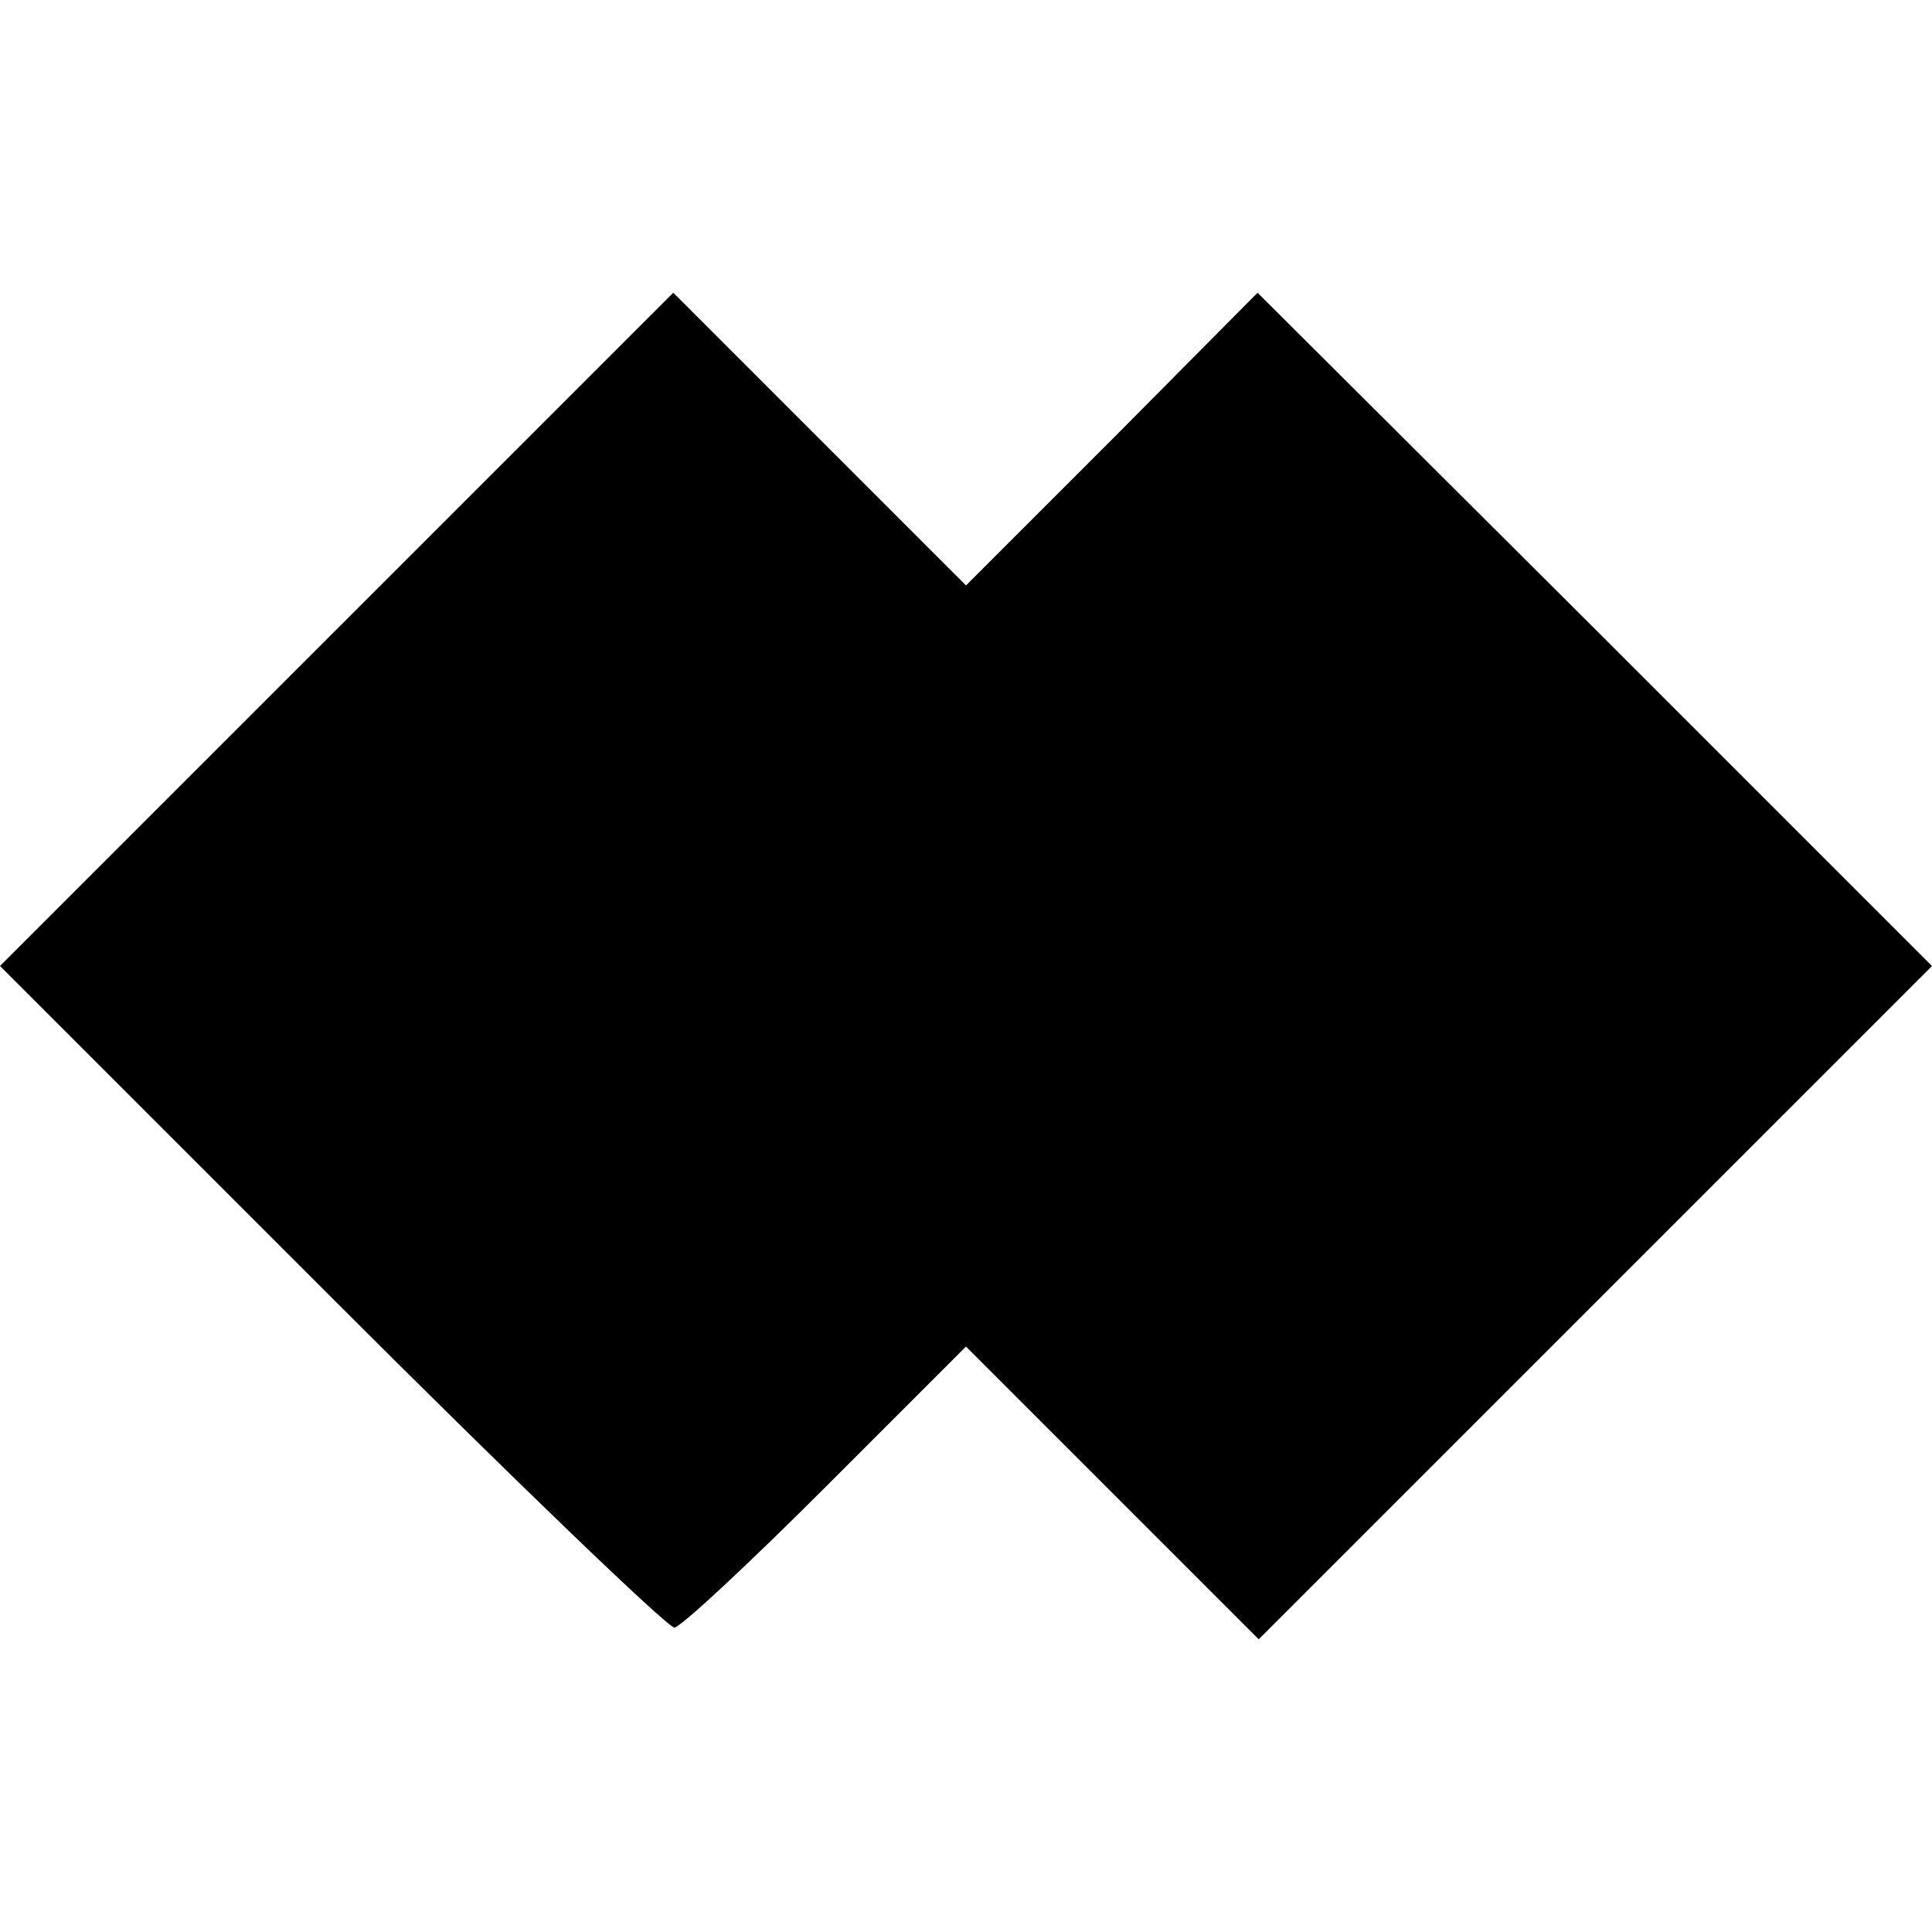 <?xml version="1.0" standalone="no"?>
<!DOCTYPE svg PUBLIC "-//W3C//DTD SVG 20010904//EN"
 "http://www.w3.org/TR/2001/REC-SVG-20010904/DTD/svg10.dtd">
<svg version="1.0" xmlns="http://www.w3.org/2000/svg"
 width="165pt" height="165pt" viewBox="0 0 165 165"
 preserveAspectRatio="xMidYMid meet">
<g transform="translate(0,165) scale(0.1,-0.1)"
fill="#000000" stroke="none">
<path d="M287 1112 l-287 -287 283 -283 c155 -155 287 -282 293 -282 5 0 63
54 129 120 l120 120 125 -125 125 -125 288 288 287 287 -288 288 -288 287
-124 -125 -125 -125 -125 125 -125 125 -288 -288z"/>
</g>
</svg>
